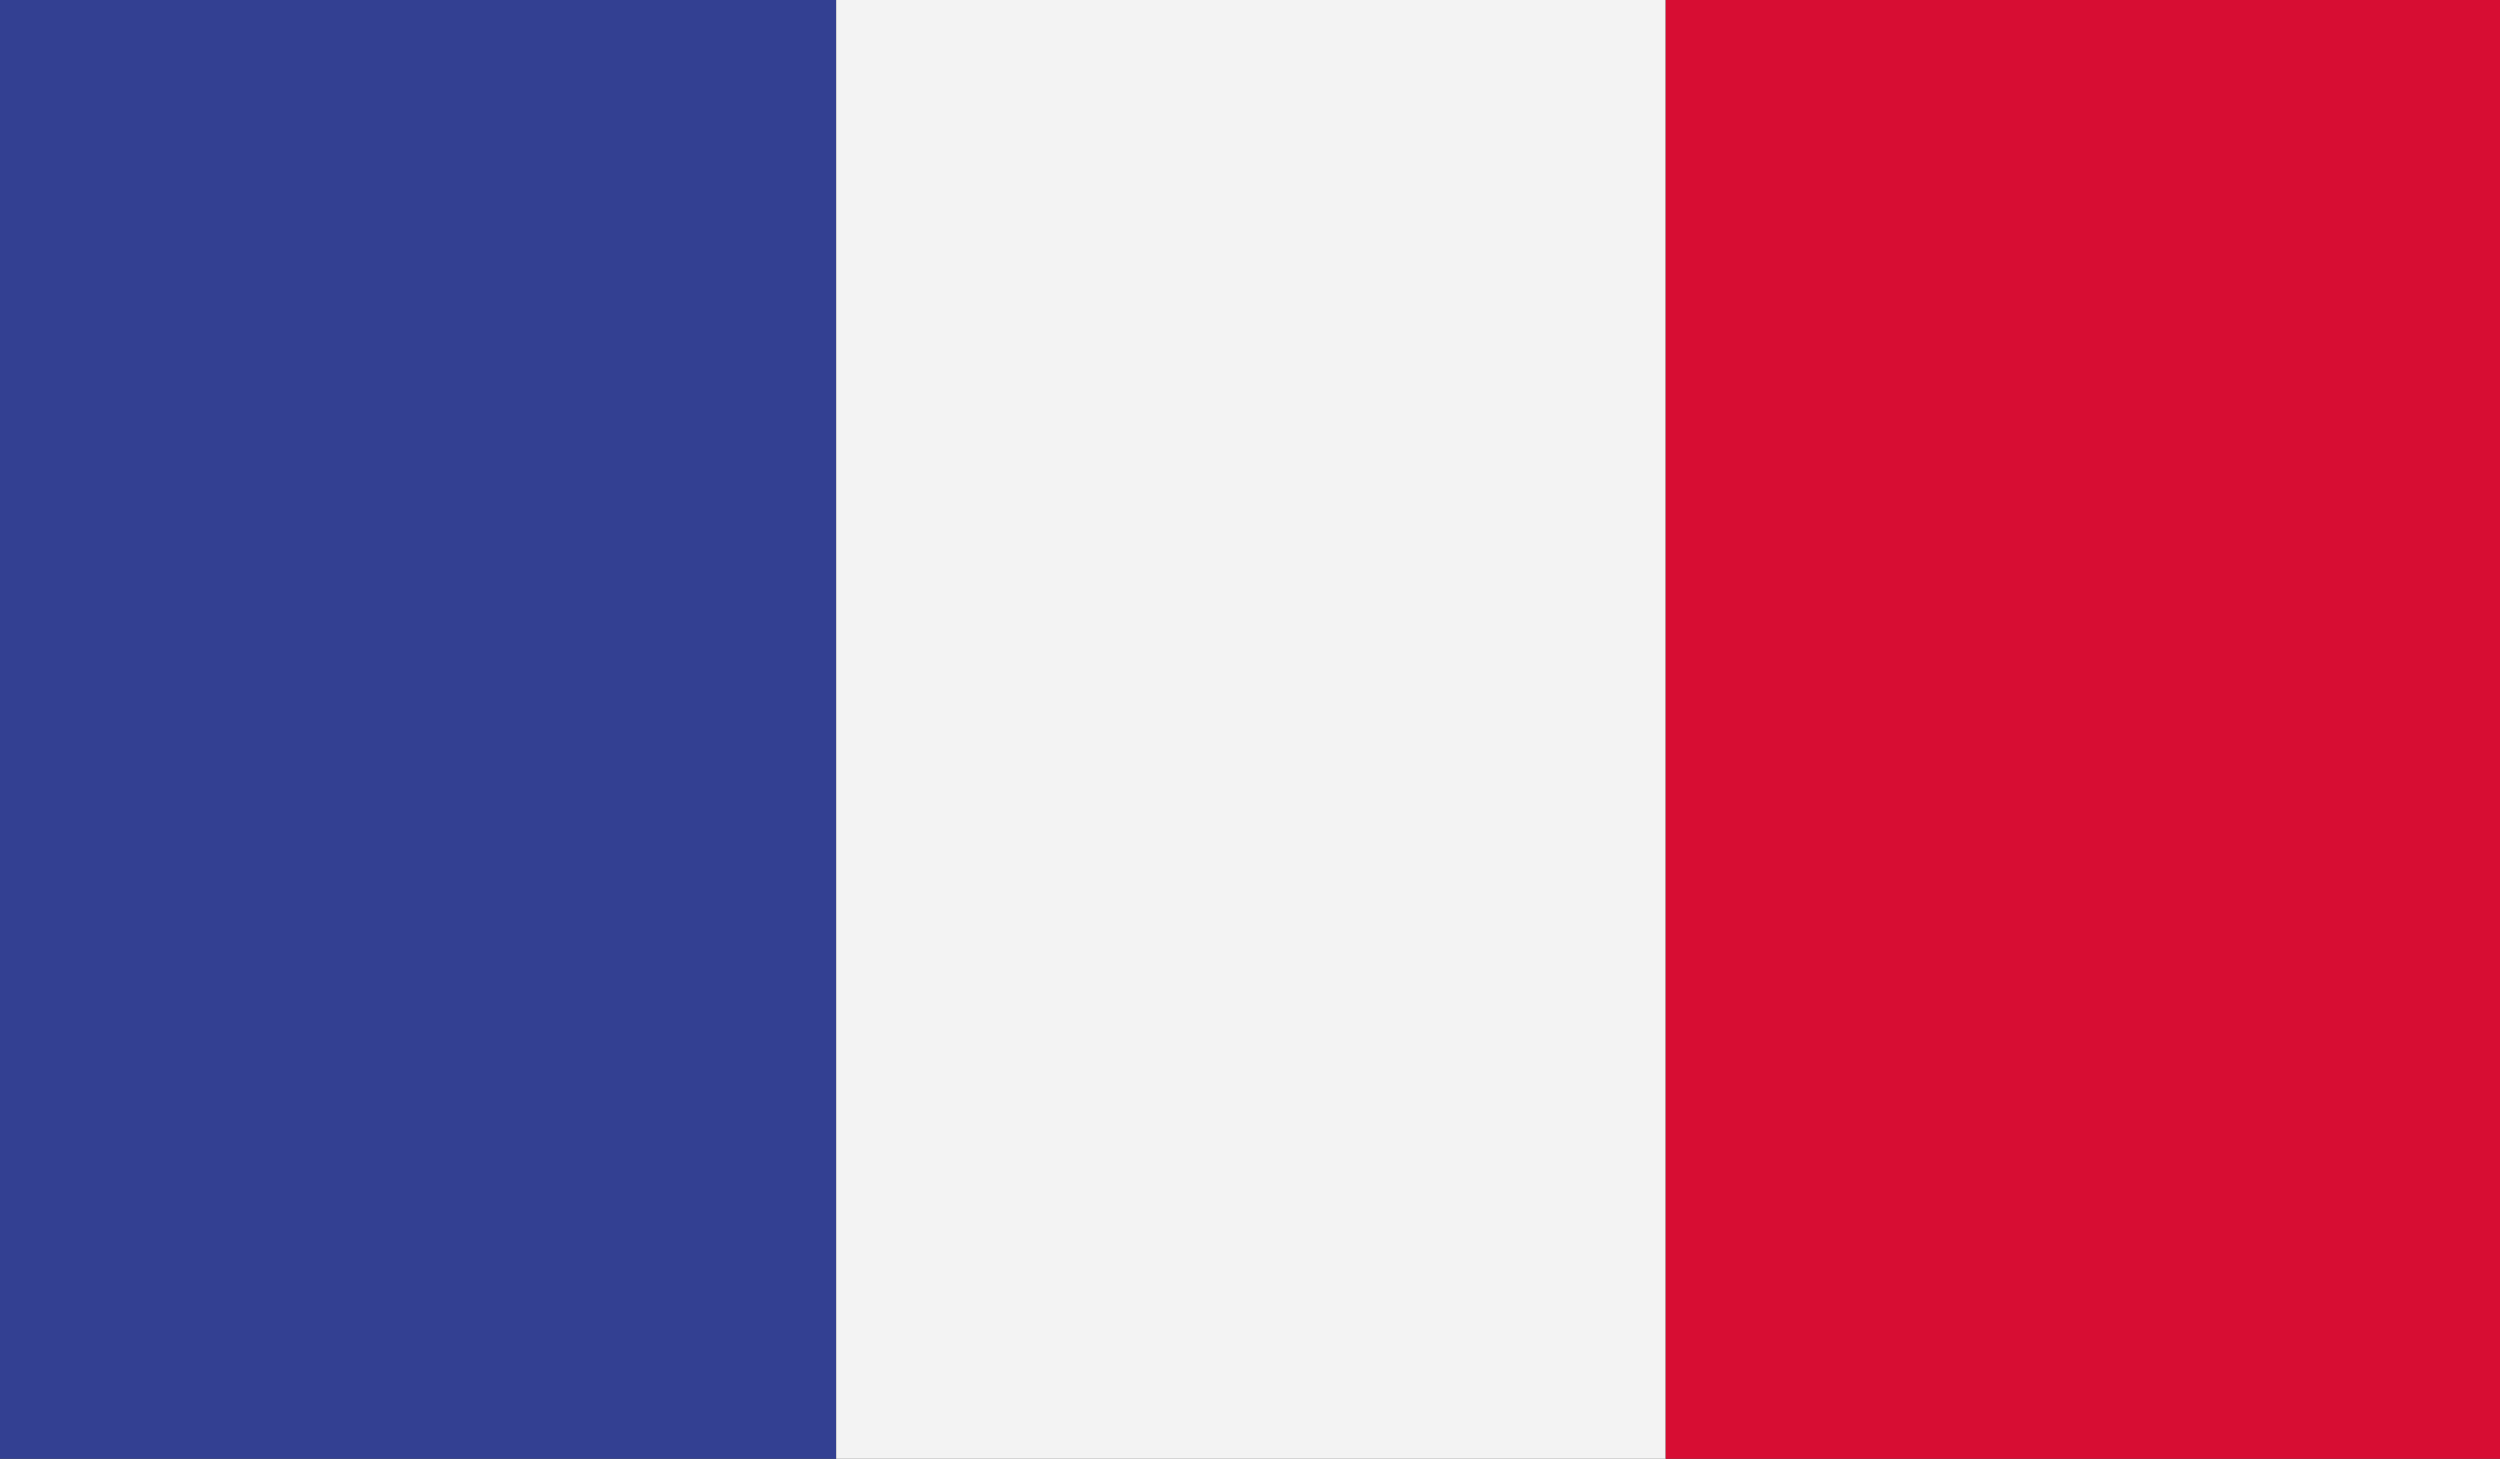 <?xml version="1.0" encoding="utf-8"?>
<!-- Generator: Adobe Illustrator 15.1.0, SVG Export Plug-In . SVG Version: 6.00 Build 0)  -->
<!DOCTYPE svg PUBLIC "-//W3C//DTD SVG 1.1//EN" "http://www.w3.org/Graphics/SVG/1.1/DTD/svg11.dtd">
<svg version="1.1" id="Ebene_1" xmlns="http://www.w3.org/2000/svg" xmlns:xlink="http://www.w3.org/1999/xlink" x="0px" y="0px"
	 width="49.792px" height="29.055px" viewBox="0 0 49.792 29.055" enable-background="new 0 0 49.792 29.055" xml:space="preserve">
<rect x="0" y="0" width="49.792" height="29.055" fill="#333333" stroke="none"/>
<g>
	<g>
		<defs>
			<rect id="SVGID_1_" width="49.833" height="29.077"/>
		</defs>
		<clipPath id="SVGID_2_">
			<use xlink:href="#SVGID_1_"  overflow="visible"/>
		</clipPath>
		<rect clip-path="url(#SVGID_2_)" fill="#334092" width="16.654" height="29.077"/>
		<rect x="16.654" clip-path="url(#SVGID_2_)" fill="#F3F3F3" width="16.521" height="29.077"/>
		<rect x="33.176" clip-path="url(#SVGID_2_)" fill="#D70D33" width="16.657" height="29.077"/>
	</g>
</g>
</svg>
